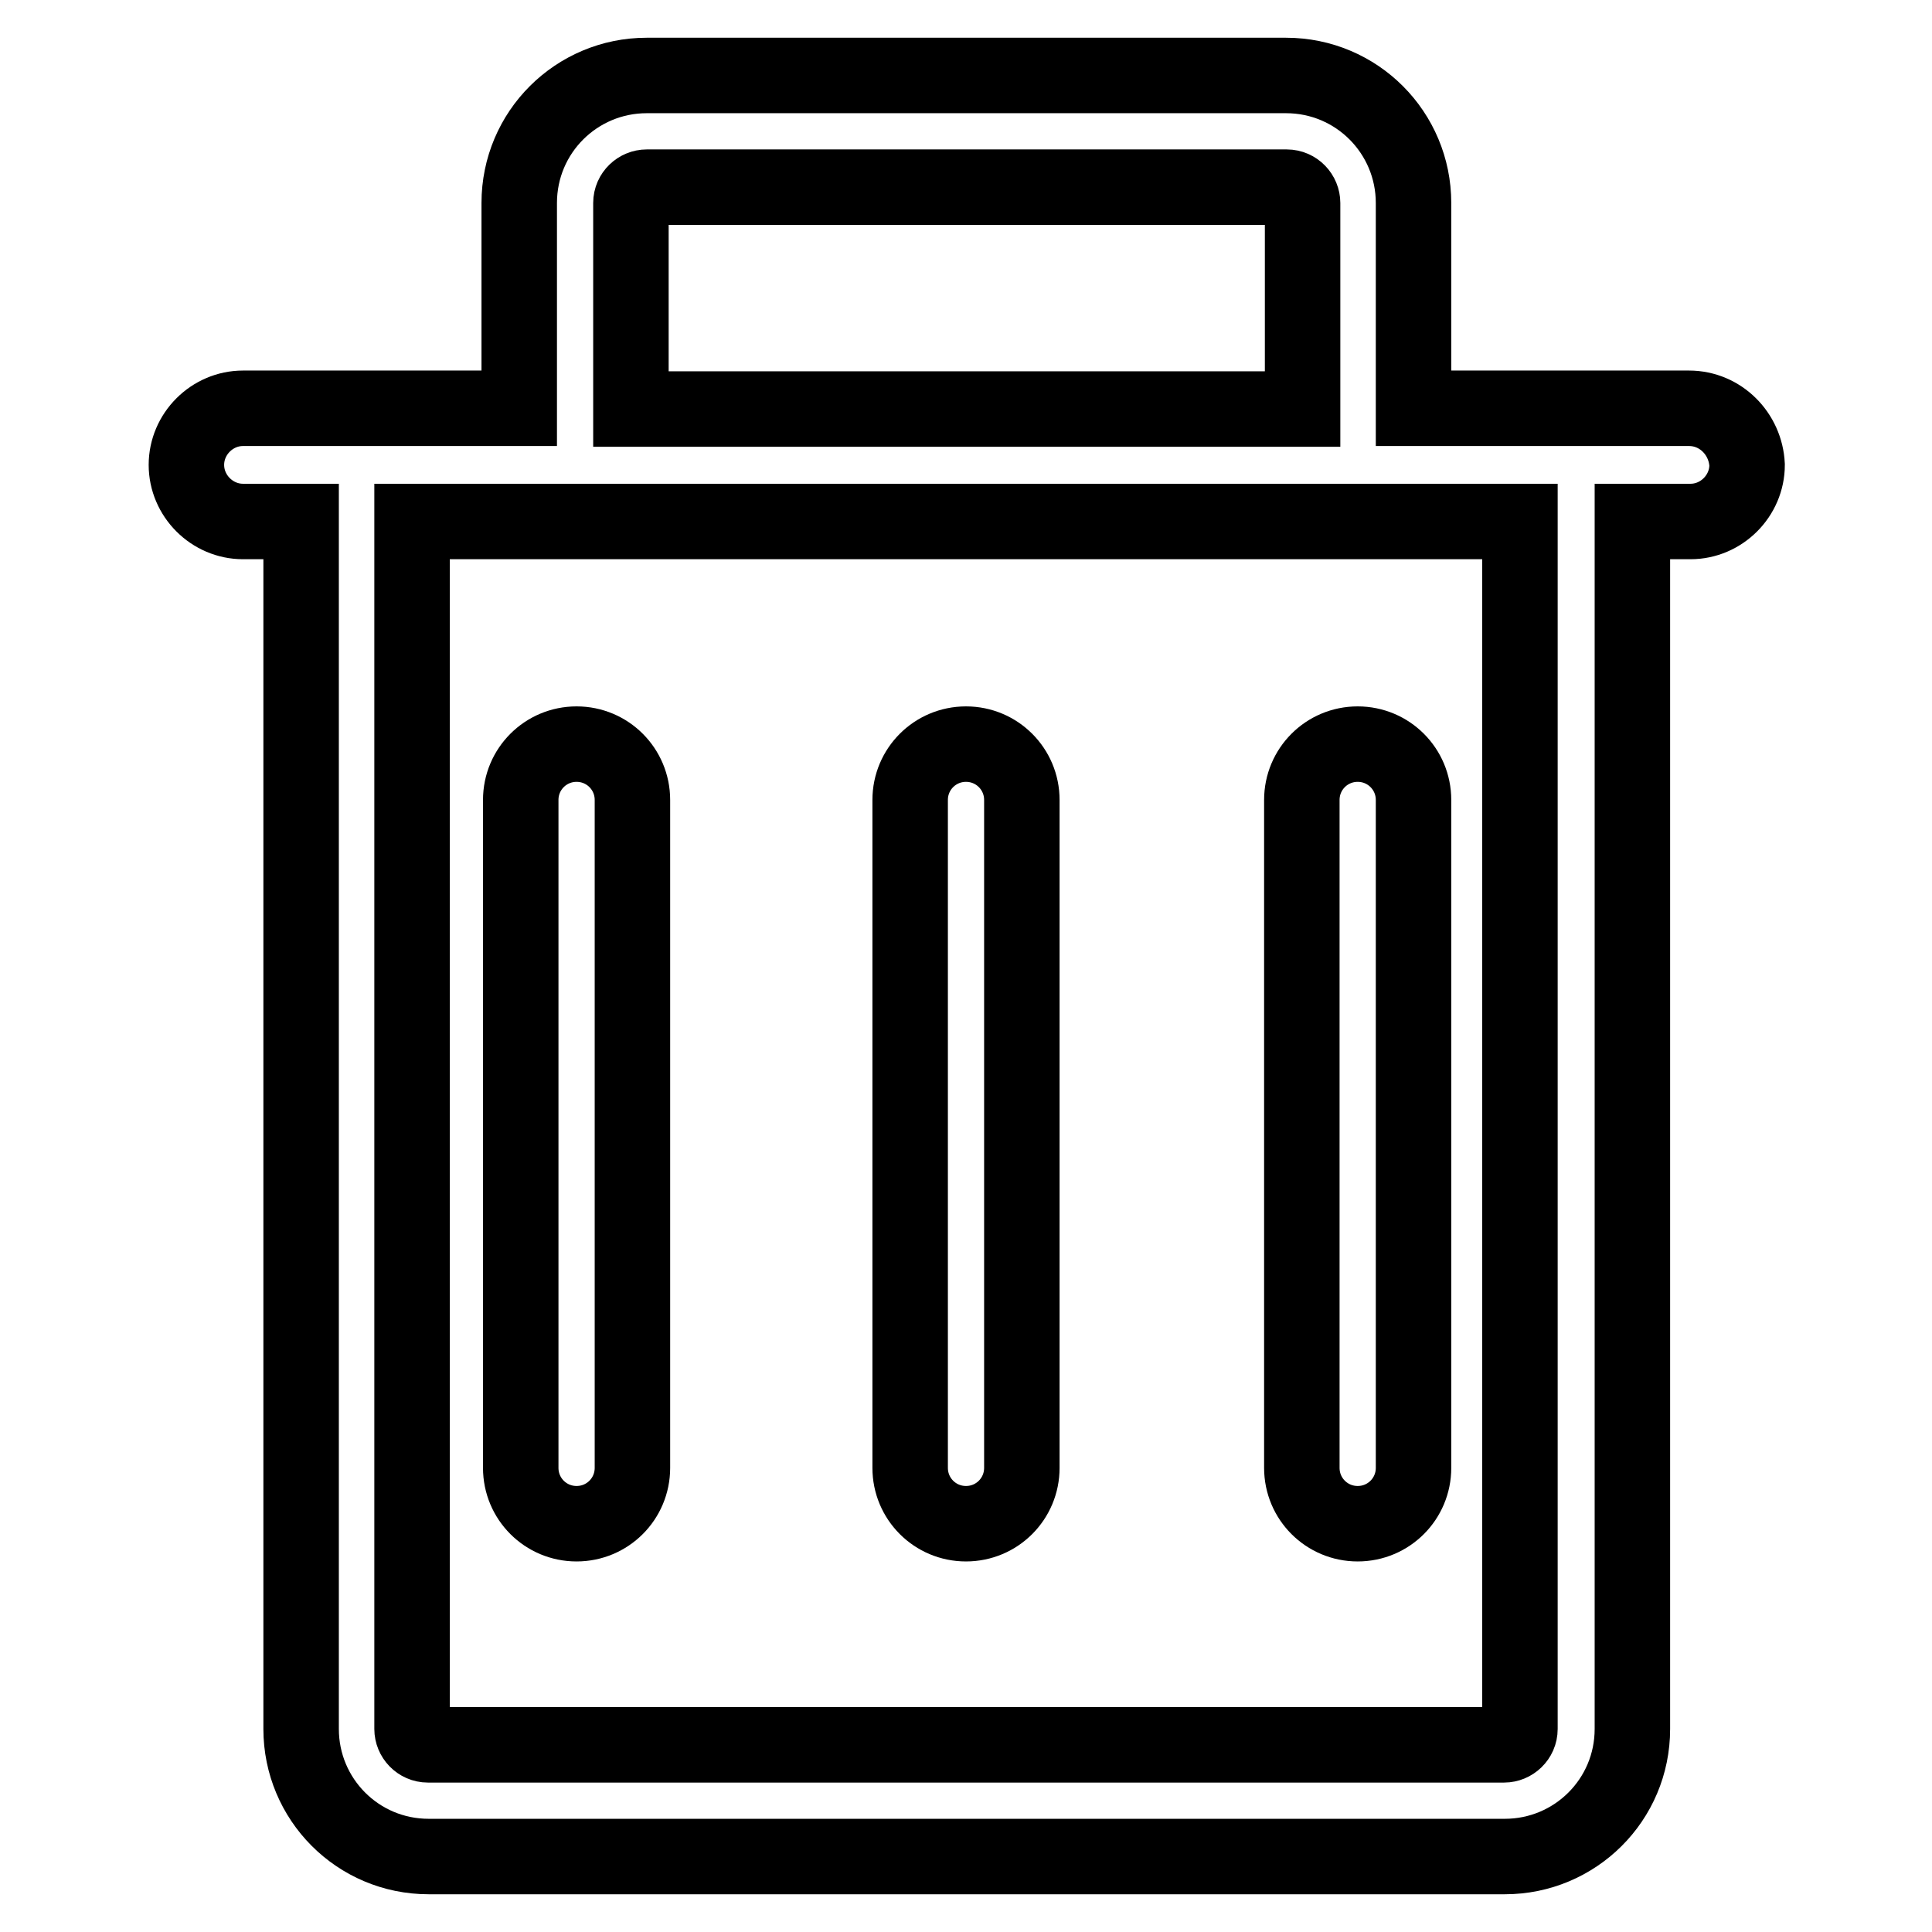 <?xml version="1.0" encoding="utf-8"?>
<!-- Svg Vector Icons : http://www.onlinewebfonts.com/icon -->
<!DOCTYPE svg PUBLIC "-//W3C//DTD SVG 1.1//EN" "http://www.w3.org/Graphics/SVG/1.1/DTD/svg11.dtd">
<svg version="1.1" xmlns="http://www.w3.org/2000/svg" xmlns:xlink="http://www.w3.org/1999/xlink" x="0px" y="0px" viewBox="0 0 256 256" enable-background="new 0 0 256 256" xml:space="preserve">
<g><g><path stroke-width="10" fill-opacity="0" stroke="#000000"  d="M223.8,54.1h-36.5V26.9c0-9.3-7.5-16.9-16.9-16.9H85.7c-9.3,0-16.9,7.5-16.9,16.9v27.2H32.2c-4.1,0-7.5,3.4-7.5,7.5l0,0c0,4.1,3.4,7.5,7.5,7.5h7.7v160c0,9.3,7.5,16.9,16.9,16.9h142.6c9.3,0,16.9-7.5,16.9-16.9v-160h7.7c4.1,0,7.5-3.4,7.5-7.5l0,0C231.3,57.5,228,54.1,223.8,54.1z M83.6,54.1V26.9c0-1.2,1-2.1,2.1-2.1h84.8c1.2,0,2.1,1,2.1,2.1v27.2v0.1h-89V54.1z M201.4,229.1c0,1.2-1,2.1-2.1,2.1H56.7c-1.2,0-2.1-1-2.1-2.1v-160h14.3h132.5L201.4,229.1L201.4,229.1z"/><path stroke-width="10" fill-opacity="0" stroke="#000000"  d="M83.8,106v88.5c0,4.1-3.3,7.4-7.4,7.4l0,0c-4.1,0-7.4-3.3-7.4-7.4V106c0-4.1,3.3-7.4,7.4-7.4l0,0C80.5,98.6,83.8,101.9,83.8,106z"/><path stroke-width="10" fill-opacity="0" stroke="#000000"  d="M135.4,106v88.5c0,4.1-3.3,7.4-7.4,7.4l0,0c-4.1,0-7.4-3.3-7.4-7.4V106c0-4.1,3.3-7.4,7.4-7.4l0,0C132.1,98.6,135.4,101.9,135.4,106z"/><path stroke-width="10" fill-opacity="0" stroke="#000000"  d="M187.3,106v88.5c0,4.1-3.3,7.4-7.4,7.4l0,0c-4.1,0-7.4-3.3-7.4-7.4V106c0-4.1,3.3-7.4,7.4-7.4l0,0C184,98.6,187.3,101.9,187.3,106z"/></g></g>
</svg>